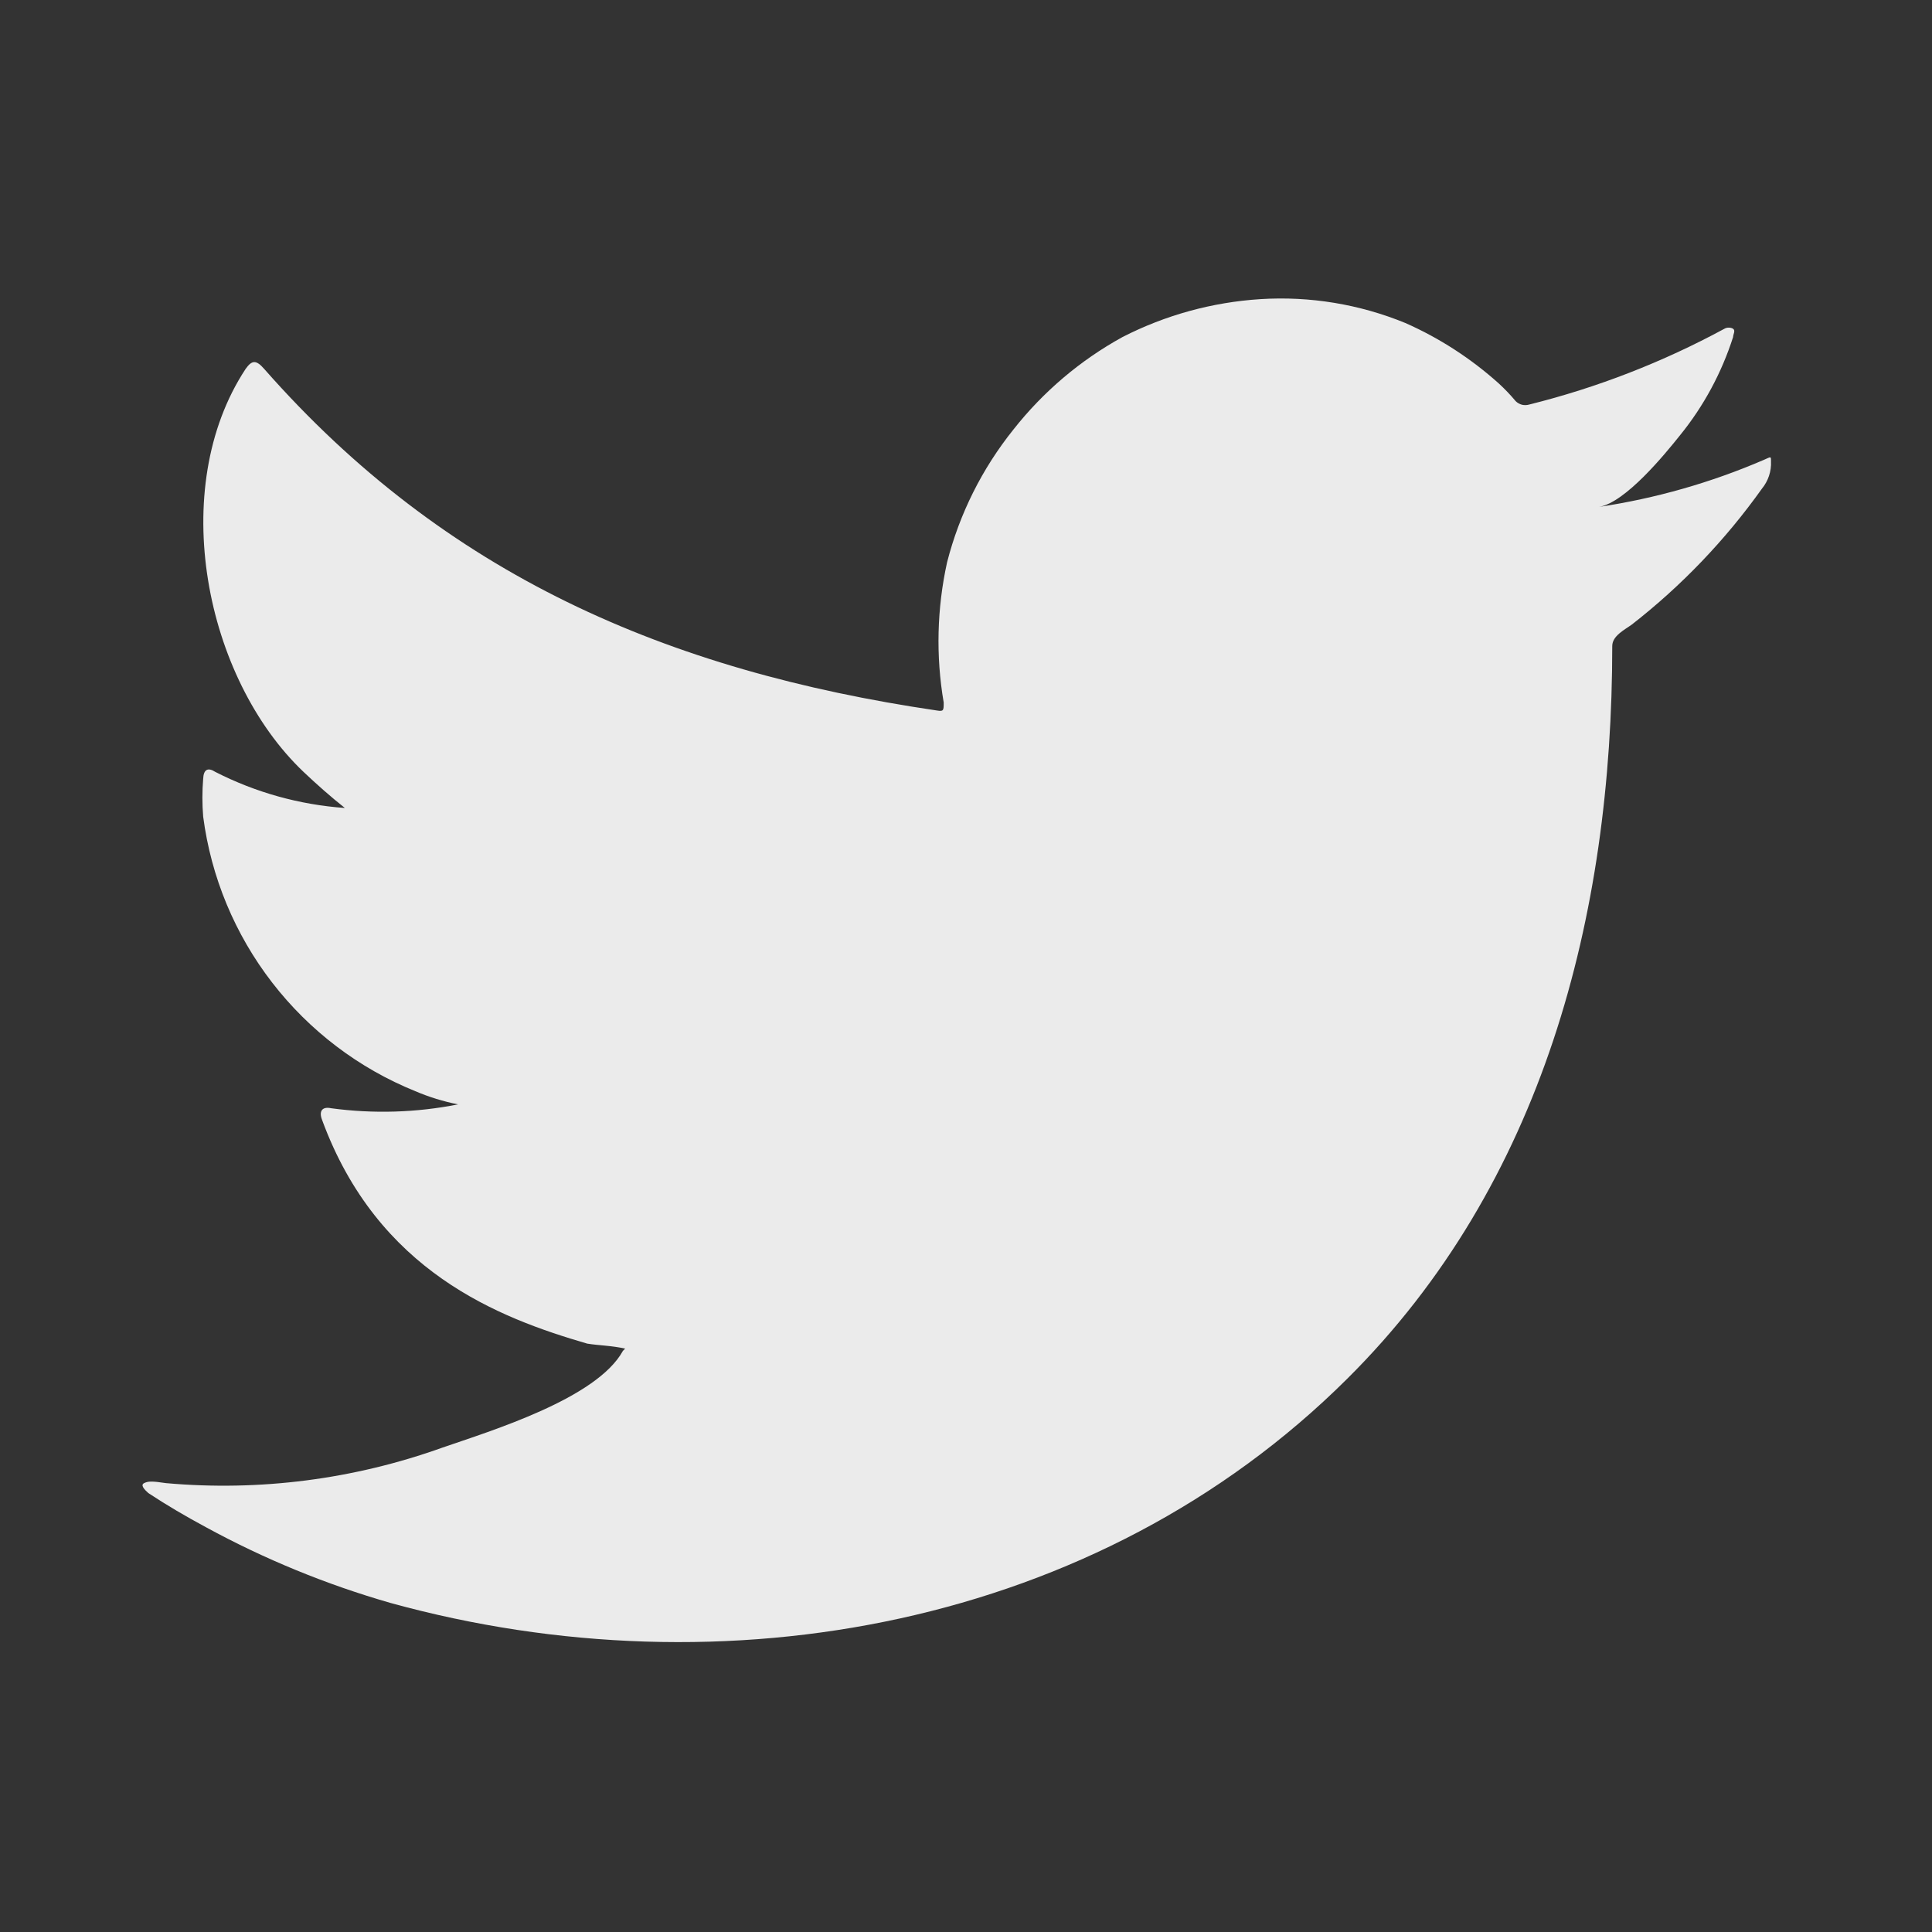 <svg width="24" height="24" viewBox="0 0 24 24" fill="none" xmlns="http://www.w3.org/2000/svg">
<rect x="0" y="0" width="24" height="24" fill="#333333" stroke="none"/>
<path d="M21.91 5.713C21.256 5.995 20.568 6.191 19.864 6.297C20.193 6.241 20.678 5.647 20.87 5.407C21.164 5.045 21.387 4.631 21.529 4.187C21.529 4.154 21.562 4.107 21.529 4.084C21.513 4.074 21.494 4.07 21.475 4.07C21.456 4.07 21.438 4.074 21.421 4.084C20.656 4.498 19.842 4.815 18.998 5.025C18.968 5.034 18.937 5.035 18.907 5.028C18.877 5.02 18.85 5.005 18.828 4.983C18.763 4.905 18.692 4.831 18.617 4.762C18.272 4.453 17.882 4.2 17.459 4.013C16.889 3.779 16.272 3.677 15.657 3.716C15.06 3.754 14.477 3.914 13.944 4.187C13.42 4.475 12.959 4.866 12.589 5.336C12.2 5.821 11.919 6.383 11.765 6.985C11.639 7.557 11.624 8.149 11.723 8.727C11.723 8.826 11.723 8.84 11.638 8.826C8.283 8.332 5.531 7.14 3.282 4.583C3.183 4.47 3.131 4.47 3.051 4.583C2.072 6.071 2.547 8.426 3.771 9.589C3.936 9.745 4.105 9.895 4.284 10.037C3.723 9.997 3.176 9.845 2.675 9.589C2.58 9.528 2.529 9.561 2.524 9.674C2.511 9.831 2.511 9.988 2.524 10.145C2.622 10.896 2.918 11.607 3.381 12.206C3.844 12.805 4.457 13.271 5.159 13.555C5.33 13.628 5.508 13.683 5.691 13.719C5.171 13.822 4.639 13.838 4.114 13.767C4.001 13.743 3.959 13.804 4.001 13.912C4.693 15.796 6.194 16.371 7.295 16.691C7.446 16.715 7.596 16.715 7.766 16.753C7.766 16.753 7.766 16.753 7.738 16.781C7.413 17.374 6.1 17.774 5.498 17.982C4.398 18.377 3.226 18.528 2.063 18.424C1.879 18.396 1.837 18.401 1.79 18.424C1.743 18.448 1.79 18.5 1.842 18.547C2.077 18.702 2.312 18.839 2.557 18.971C3.285 19.368 4.055 19.684 4.853 19.913C8.985 21.052 13.633 20.214 16.734 17.129C19.172 14.709 20.028 11.369 20.028 8.025C20.028 7.898 20.183 7.823 20.273 7.757C20.89 7.276 21.433 6.708 21.887 6.071C21.965 5.976 22.006 5.855 22 5.732V5.732C22 5.661 22 5.675 21.91 5.713Z" fill="white" fill-opacity="0.9"/>
</svg>
